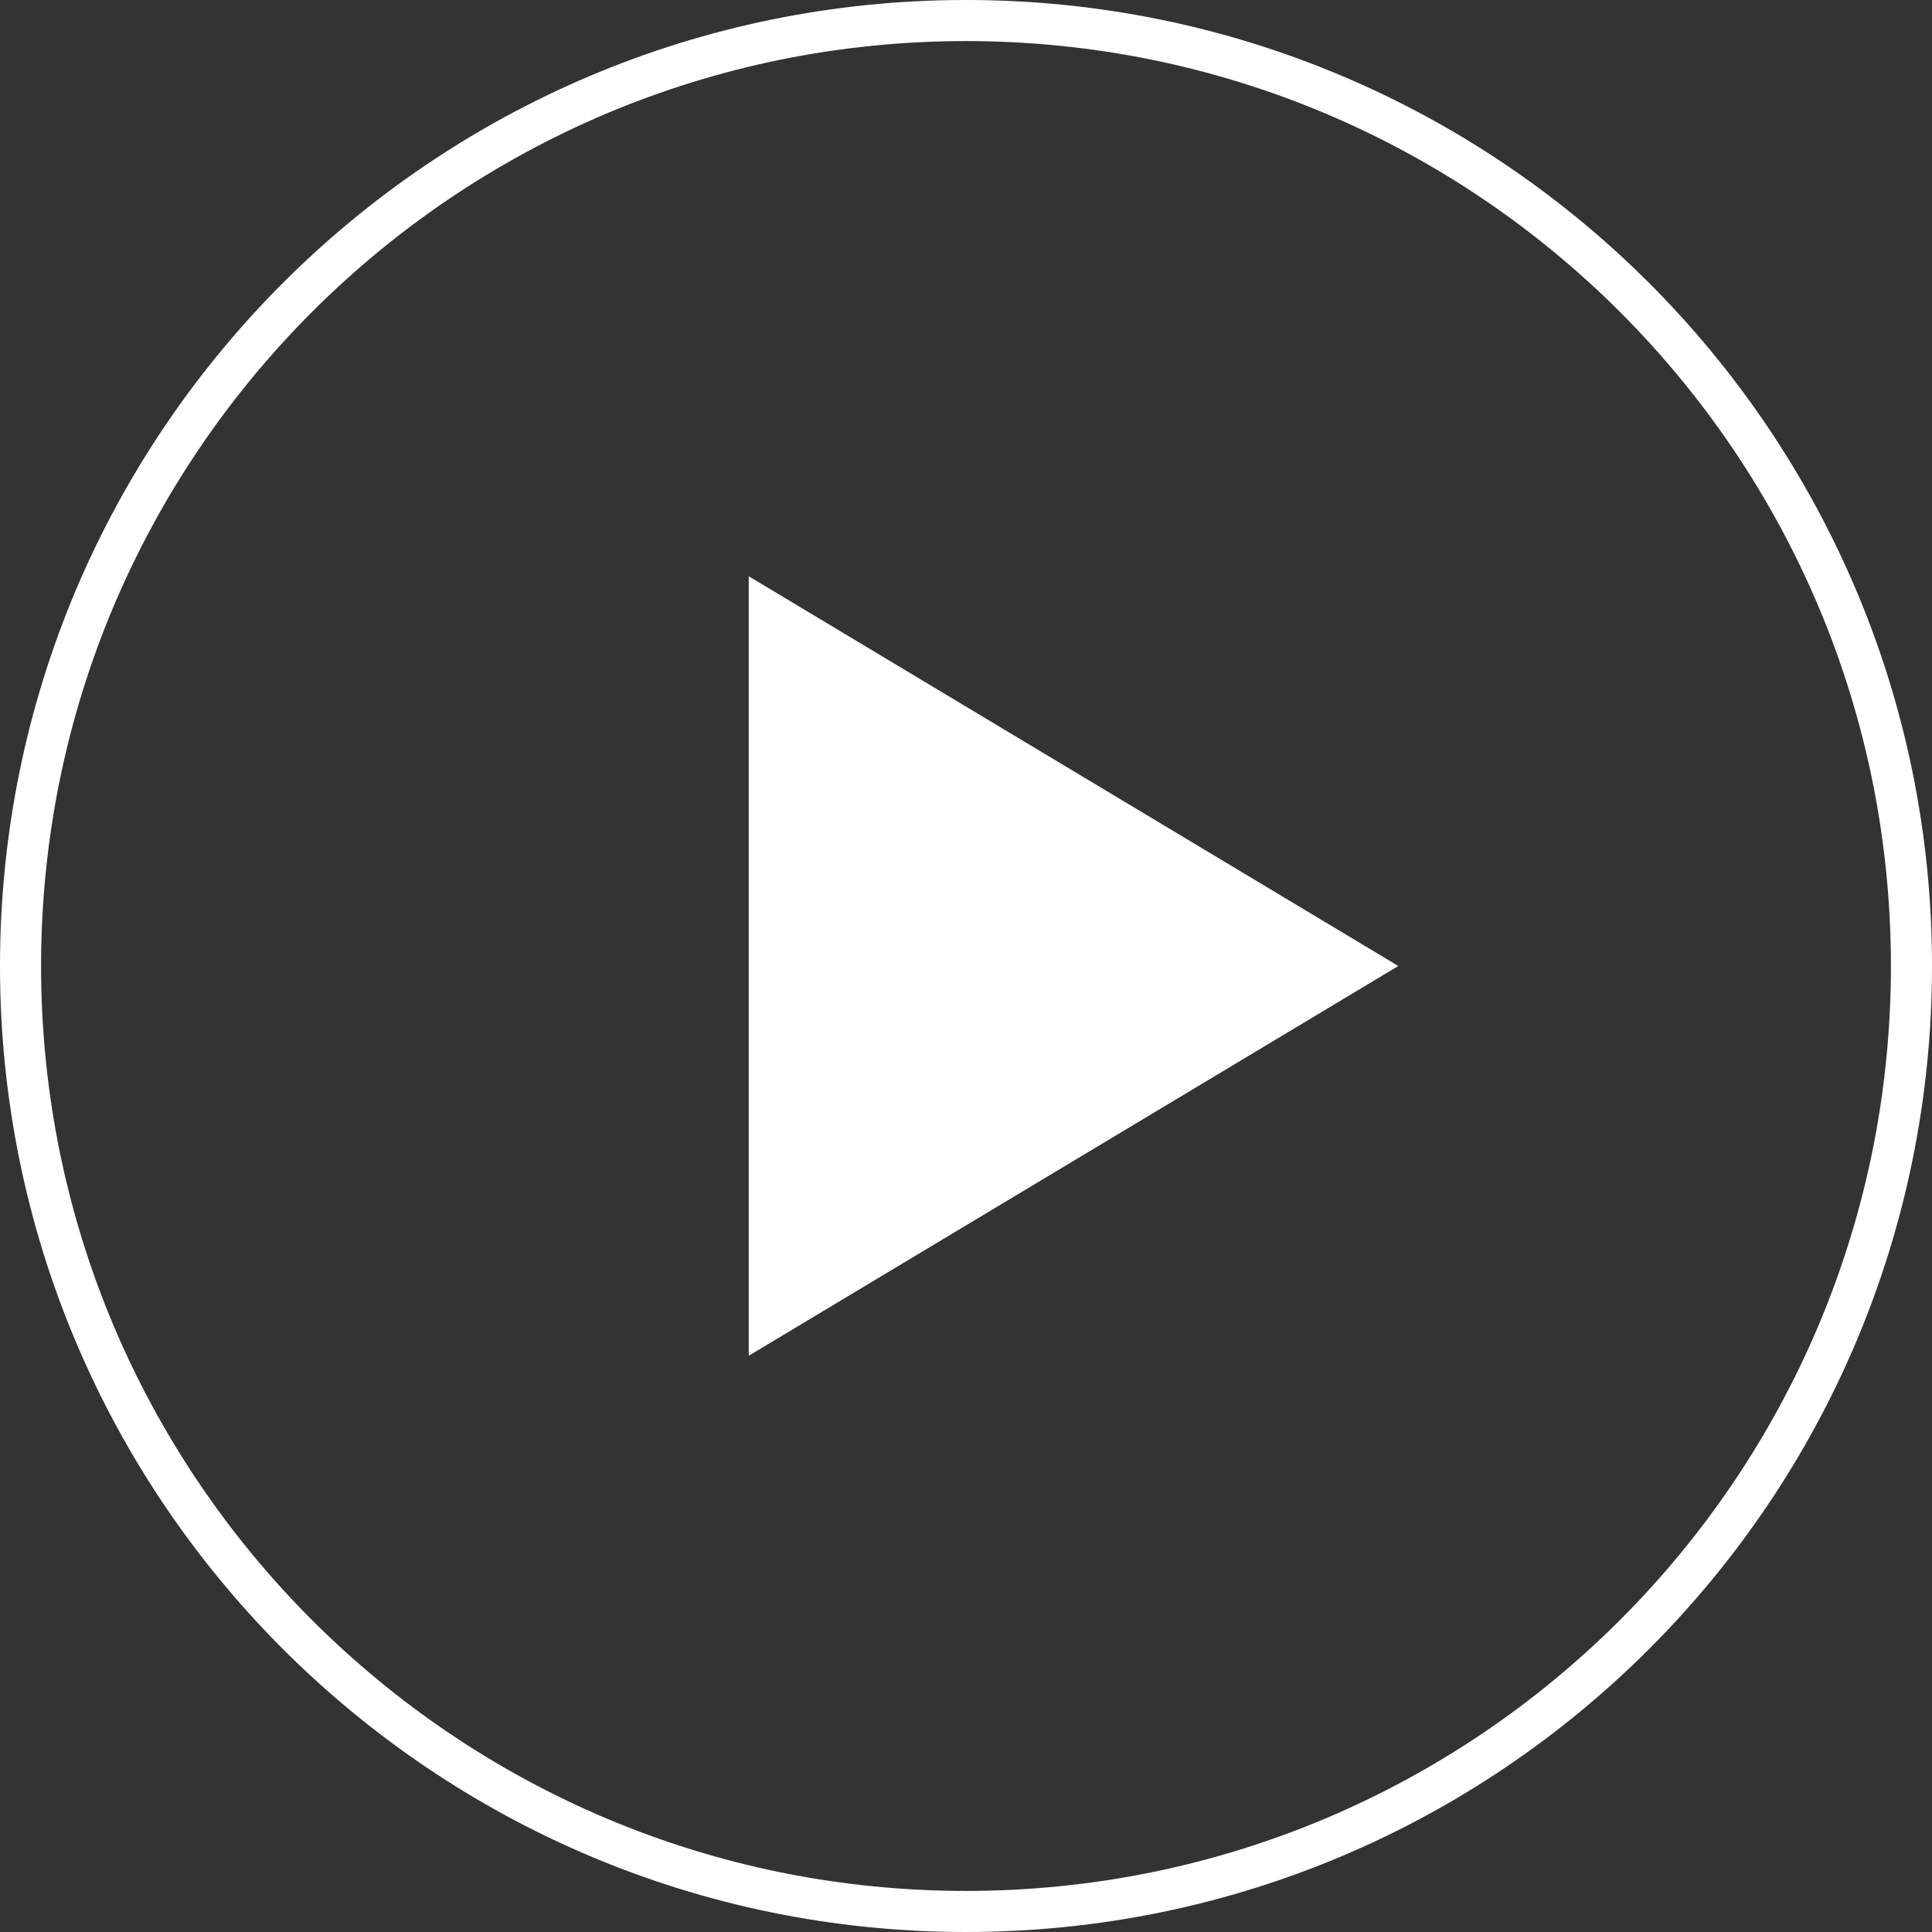 <svg id="Group_74" data-name="Group 74" xmlns="http://www.w3.org/2000/svg" width="235.217" height="235.217" viewBox="0 0 235.217 235.217">
  <rect x="0" y="0" width="235.217" height="235.217" fill="#333333" stroke="none"/>
  <g id="Path_107" data-name="Path 107" transform="translate(0 0)" fill="none">
    <path d="M117.608,0A117.608,117.608,0,1,1,0,117.608,117.608,117.608,0,0,1,117.608,0Z" stroke="none"/>
    <path d="M 117.608 5 C 109.965 5 102.327 5.77 94.909 7.288 C 87.681 8.767 80.571 10.974 73.778 13.847 C 67.106 16.669 60.671 20.162 54.651 24.229 C 48.688 28.258 43.079 32.885 37.982 37.982 C 32.885 43.079 28.258 48.688 24.229 54.651 C 20.162 60.671 16.669 67.106 13.847 73.778 C 10.974 80.571 8.767 87.681 7.288 94.909 C 5.77 102.327 5 109.965 5 117.608 C 5 125.252 5.77 132.889 7.288 140.308 C 8.767 147.536 10.974 154.645 13.847 161.439 C 16.669 168.111 20.162 174.546 24.229 180.565 C 28.258 186.529 32.885 192.138 37.982 197.235 C 43.079 202.332 48.688 206.959 54.651 210.988 C 60.671 215.055 67.106 218.548 73.778 221.37 C 80.571 224.243 87.681 226.45 94.909 227.929 C 102.327 229.447 109.965 230.217 117.608 230.217 C 125.252 230.217 132.889 229.447 140.308 227.929 C 147.536 226.45 154.645 224.243 161.439 221.37 C 168.111 218.548 174.546 215.055 180.565 210.988 C 186.529 206.959 192.138 202.332 197.235 197.235 C 202.332 192.138 206.959 186.529 210.988 180.565 C 215.055 174.546 218.548 168.111 221.37 161.439 C 224.243 154.645 226.45 147.536 227.929 140.308 C 229.447 132.889 230.217 125.252 230.217 117.608 C 230.217 109.965 229.447 102.327 227.929 94.909 C 226.45 87.681 224.243 80.571 221.37 73.778 C 218.548 67.106 215.055 60.671 210.988 54.651 C 206.959 48.688 202.332 43.079 197.235 37.982 C 192.138 32.885 186.529 28.258 180.565 24.229 C 174.546 20.162 168.111 16.669 161.439 13.847 C 154.645 10.974 147.536 8.767 140.308 7.288 C 132.889 5.77 125.252 5 117.608 5 M 117.608 0 C 182.562 0 235.217 52.655 235.217 117.608 C 235.217 182.562 182.562 235.217 117.608 235.217 C 52.655 235.217 0 182.562 0 117.608 C 0 52.655 52.655 0 117.608 0 Z" stroke="none" fill="#fff"/>
  </g>
  <path id="Icon_metro-play" data-name="Icon metro-play" d="M8.355,5.784,87.437,53.233,8.355,100.683Z" transform="translate(82.804 64.375)" fill="#fff"/>
</svg>
